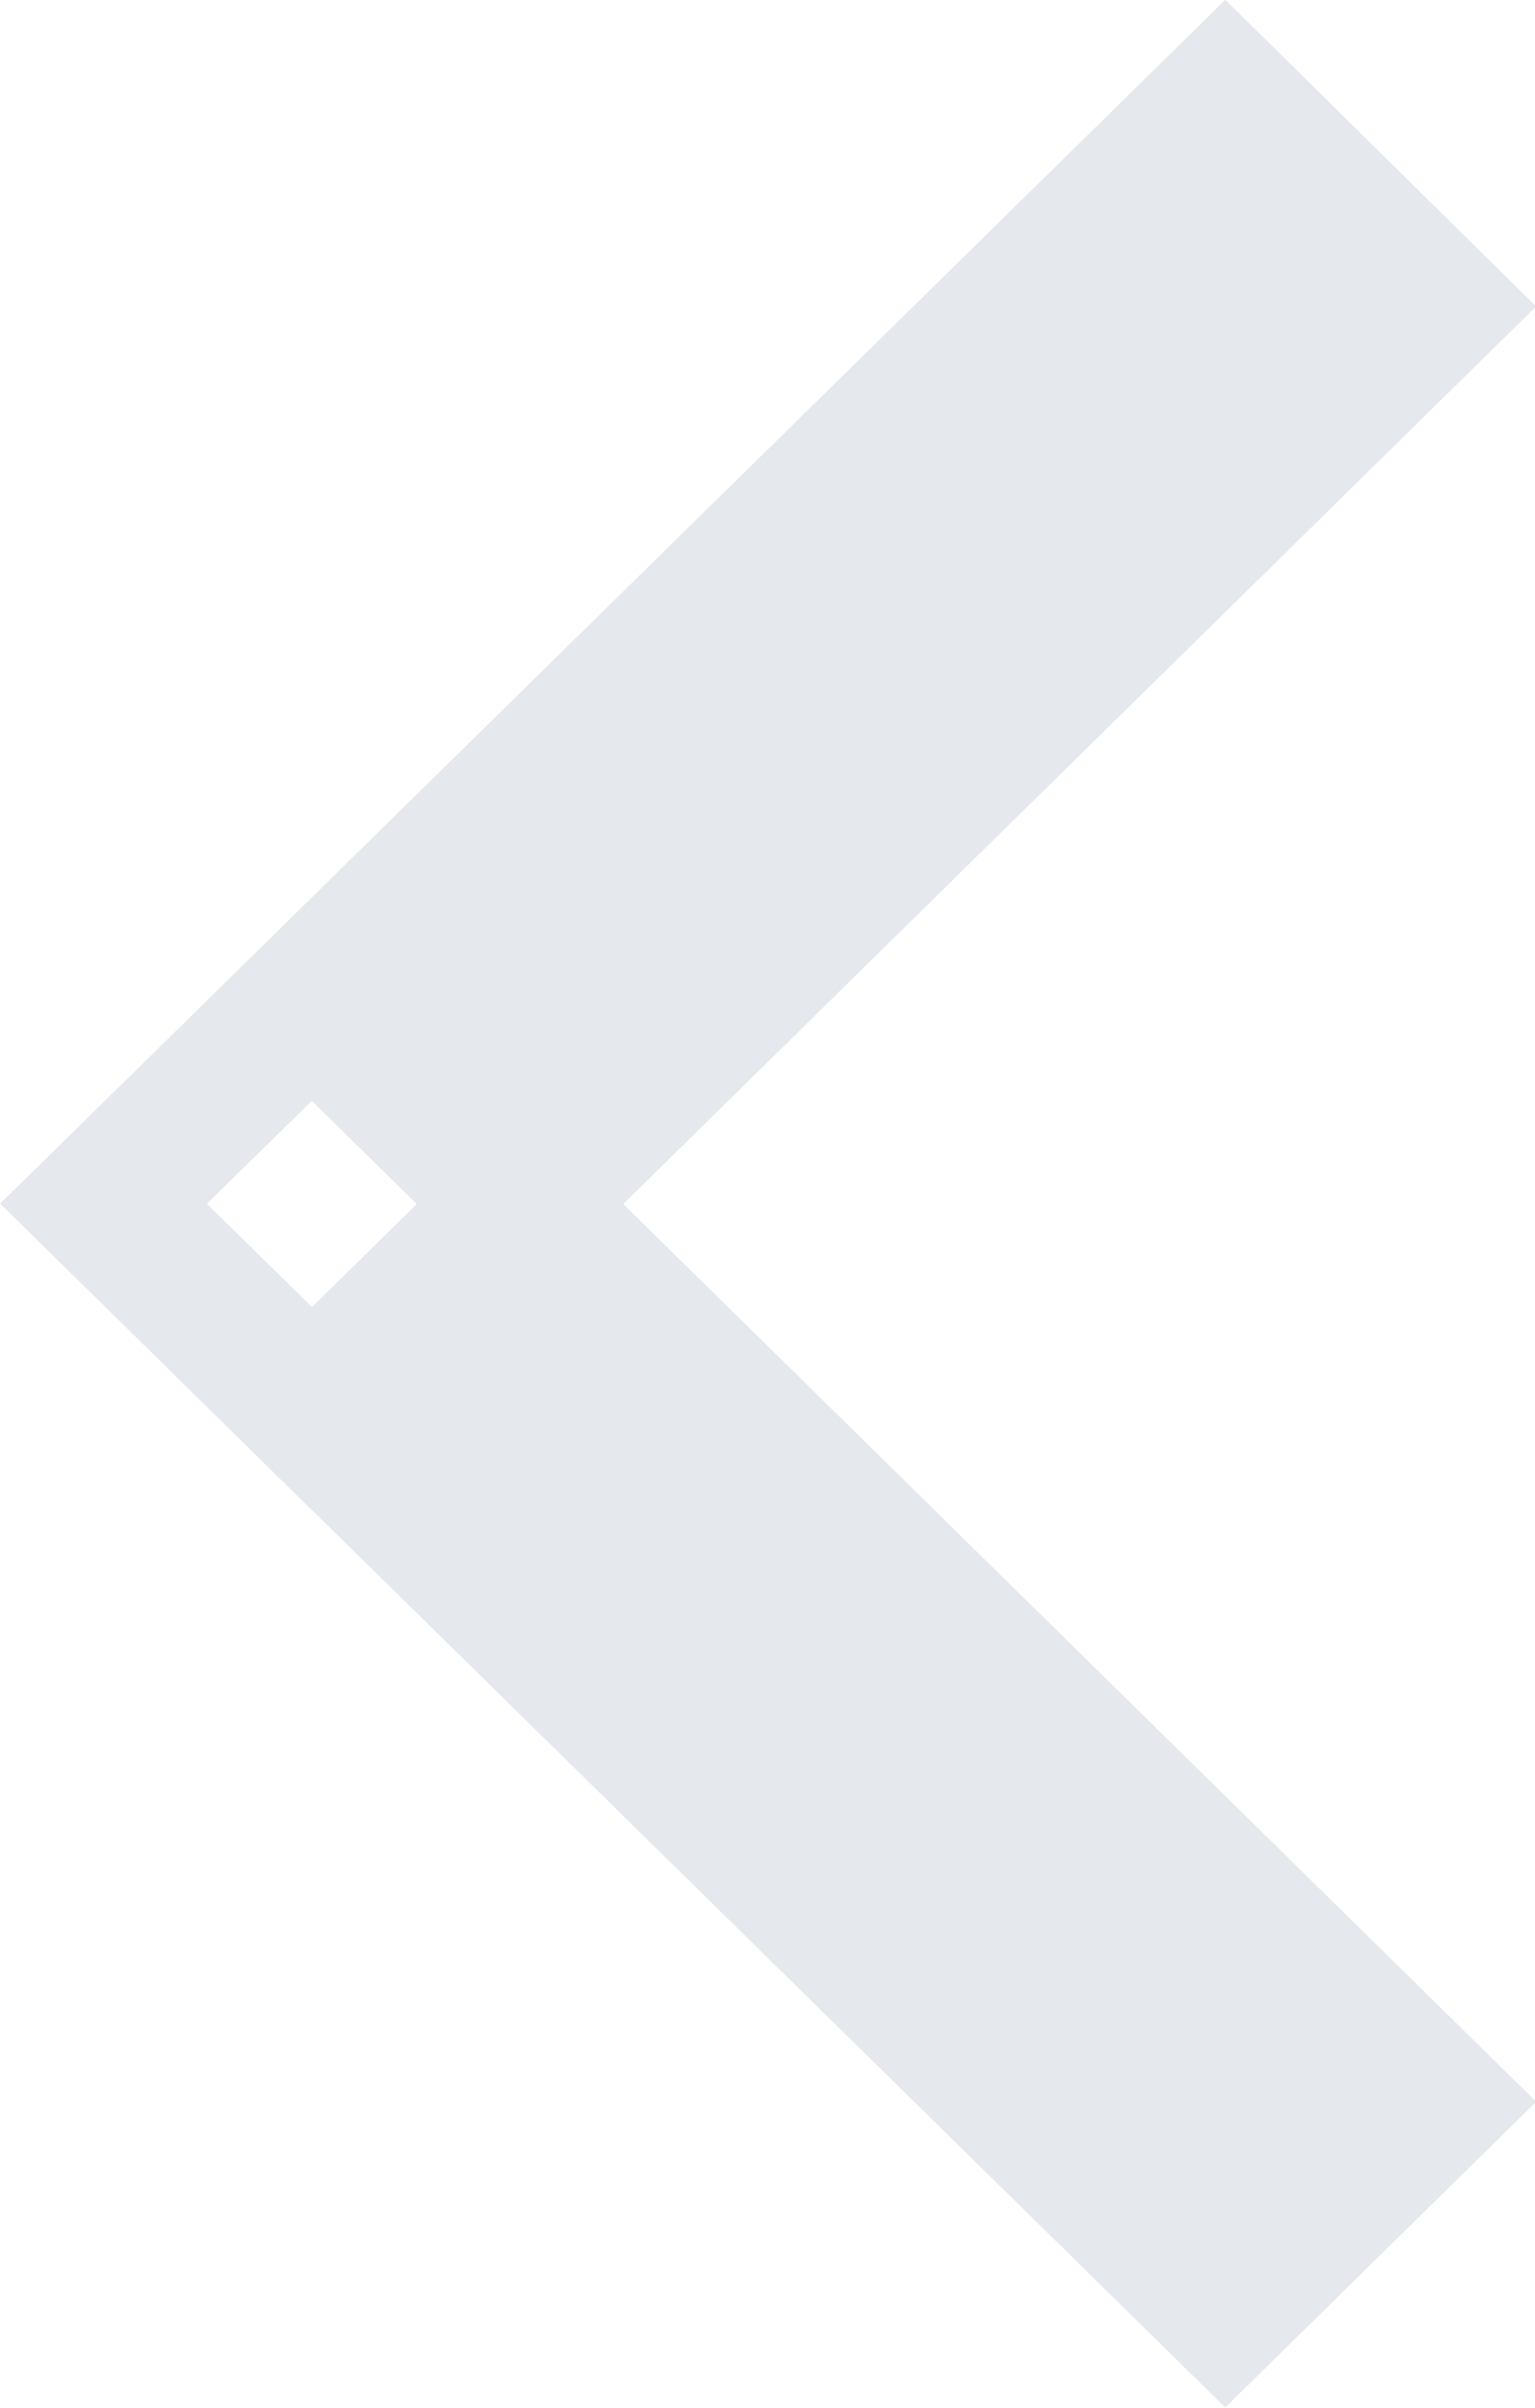 <svg xmlns="http://www.w3.org/2000/svg" width="21.21" height="33.25" viewBox="0 0 21.21 33.25">
<defs>
    <style>
      .cls-1 {
        fill: #e5e8ed;
        stroke: #e5e8ed;
        stroke-width: 2px;
        fill-rule: evenodd;
      }
    </style>
  </defs>
  <path id="Prostokąt_3_kopia_21" data-name="Prostokąt 3 kopia 21" class="cls-1" d="M1043.56,1465.9l-15.5,15.22,2.88,2.83,15.49-15.22Zm-12.62,12.4-2.88,2.82,15.5,15.22,2.87-2.82Z" transform="translate(-1026.63 -1464.5)"/>
</svg>
